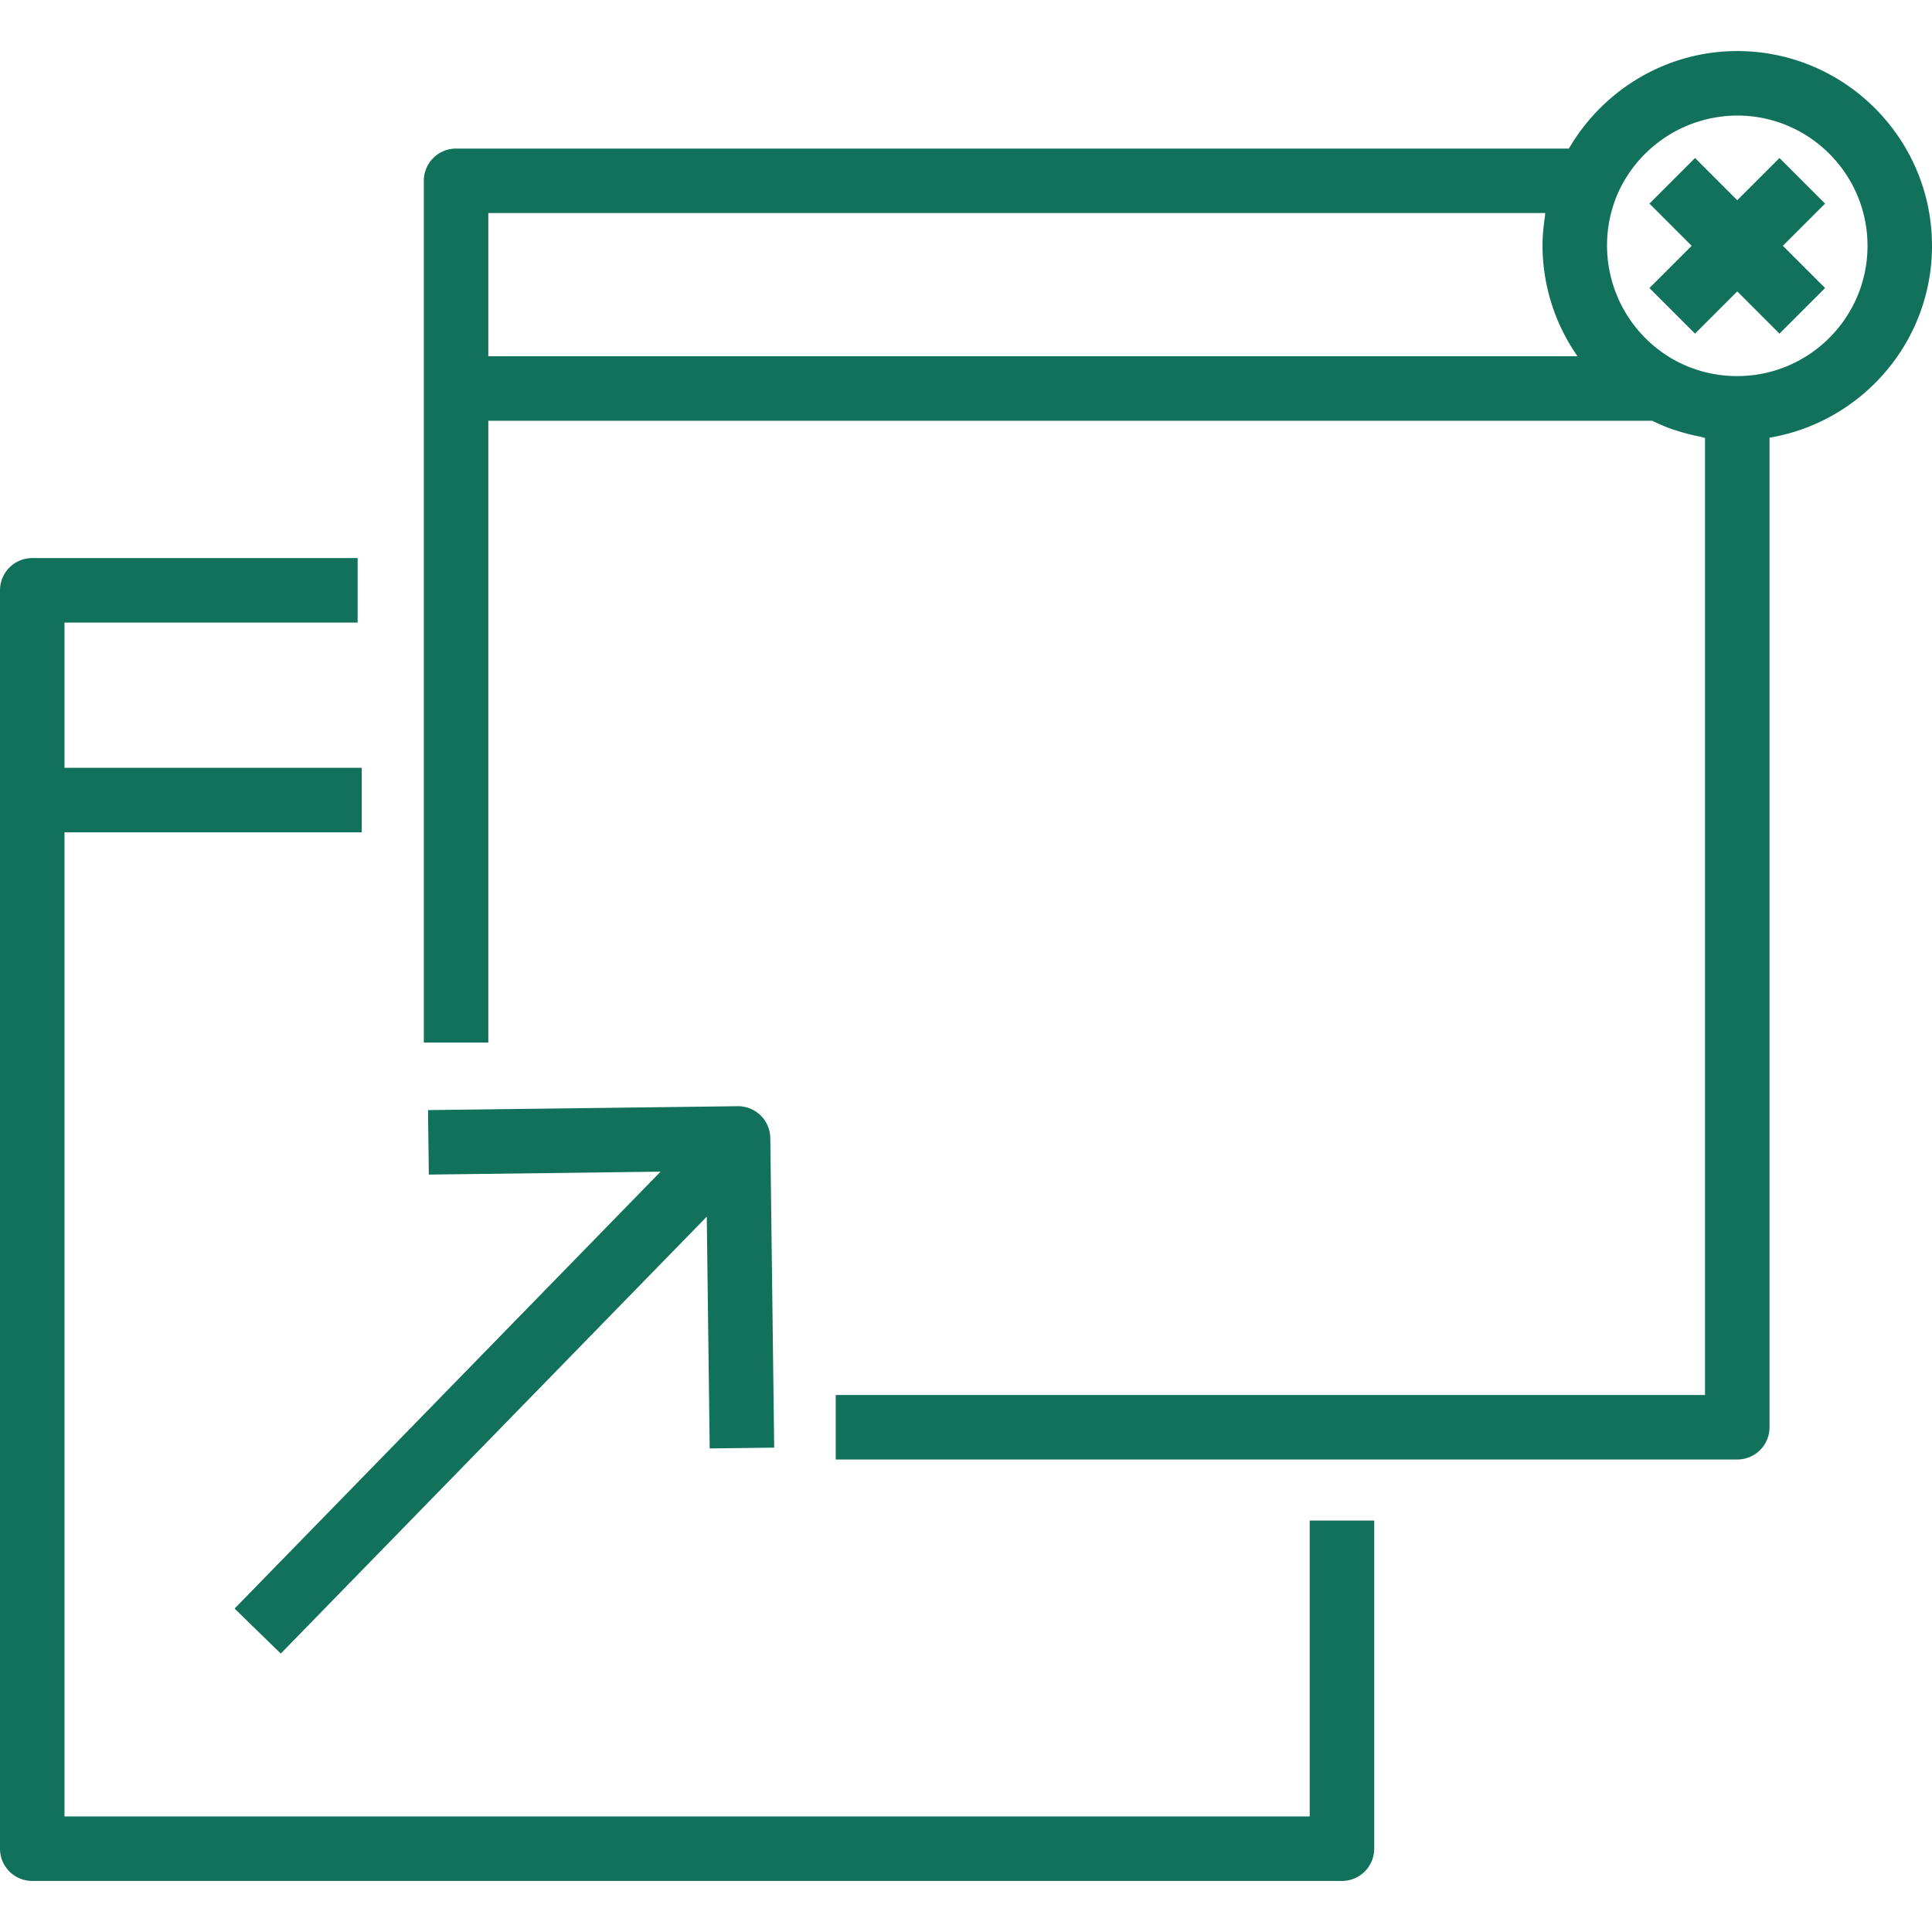<ns0:svg xmlns:ns0="http://www.w3.org/2000/svg" version="1.1" width="512" height="512" x="0" y="0" viewBox="0 0 59.917 56.75" style="enable-background:new 0 0 512 512" xml:space="preserve" class=""><ns0:g><ns0:path d="m8.707 49.699 13.212-13.55.091 7.188 2-.025-.121-9.602a1 1 0 0 0-1-.987h-.013l-9.602.121.025 2 7.187-.091-13.211 13.55z" fill="#12715b" opacity="1" data-original="#000000" class="" /><ns0:path d="M40.618 54.75H2V24.228h9.219v-2H2v-4.504h9.091v-2H1a1 1 0 0 0-1 1V55.75a1 1 0 0 0 1 1h40.618a1 1 0 0 0 1-1V45.574h-2z" fill="#12715b" opacity="1" data-original="#000000" class="" /><ns0:path d="M59.917 6.04c0-3.33-2.71-6.04-6.04-6.04-2.162 0-4.138 1.168-5.222 3.024H14.144a1 1 0 0 0-1 1V30.75h2V11.465H51.24c.184.09.371.173.564.243.085.031.171.056.257.083.214.067.431.122.652.165.056.011.108.032.165.042V41.68h-26.96v2h27.96a1 1 0 0 0 1-1V11.99c2.854-.479 5.039-2.961 5.039-5.95zM15.144 5.024h32.778c-.006.035-.004.072-.009.107-.045.3-.075.602-.075.909a6.02 6.02 0 0 0 1.085 3.425H15.144zm38.733 5.056a4.03 4.03 0 0 1-1.934-.489 4.067 4.067 0 0 1-1.773-5.17A4.07 4.07 0 0 1 53.877 2c2.227 0 4.04 1.812 4.04 4.04s-1.813 4.04-4.04 4.04z" fill="#12715b" opacity="1" data-original="#000000" class="" /><ns0:path d="m55.186 3.317-1.309 1.309-1.309-1.309-1.414 1.414 1.309 1.309-1.309 1.309 1.414 1.414 1.309-1.309 1.309 1.309 1.415-1.414-1.309-1.309 1.309-1.309z" fill="#12715b" opacity="1" data-original="#000000" class="" /></ns0:g></ns0:svg>